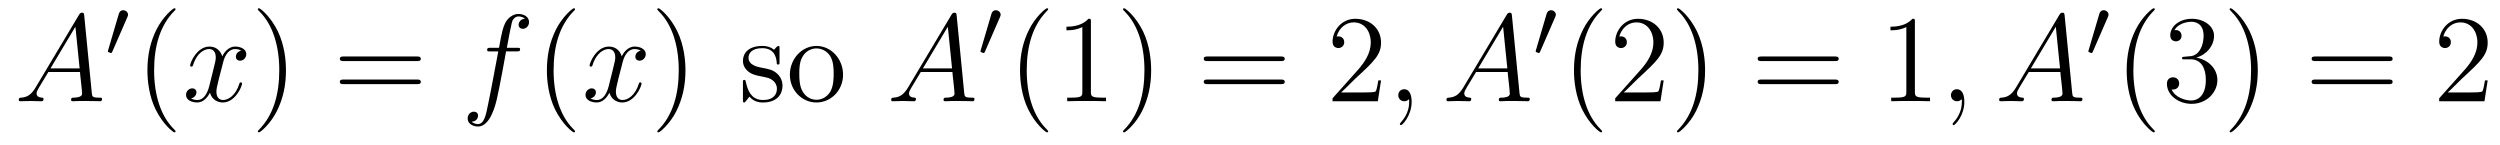 <?xml version='1.0' encoding='UTF-8'?>
<!-- This file was generated by dvisvgm 2.8.1 -->
<svg version='1.1' xmlns='http://www.w3.org/2000/svg' xmlns:xlink='http://www.w3.org/1999/xlink' width='241pt' height='14pt' viewBox='0 -14 241 14'>
<g id='page1'>
<g transform='matrix(1 0 0 -1 -127 650)'>
<path d='M130.432 655.567C130.014 654.862 129.608 654.622 129.033 654.587C128.902 654.575 128.807 654.575 128.807 654.36C128.807 654.288 128.866 654.24 128.95 654.24C129.165 654.24 129.703 654.264 129.918 654.264C130.265 654.264 130.647 654.24 130.982 654.24C131.054 654.24 131.197 654.24 131.197 654.467C131.197 654.575 131.102 654.587 131.03 654.587C130.755 654.611 130.528 654.706 130.528 654.993C130.528 655.16 130.6 655.292 130.755 655.555L131.663 657.061H134.712C134.724 656.953 134.724 656.858 134.736 656.75C134.772 656.44 134.915 655.196 134.915 654.969C134.915 654.611 134.305 654.587 134.114 654.587C133.983 654.587 133.851 654.587 133.851 654.372C133.851 654.24 133.959 654.24 134.03 654.24C134.233 654.24 134.473 654.264 134.676 654.264H135.357C136.087 654.264 136.613 654.24 136.624 654.24C136.708 654.24 136.84 654.24 136.84 654.467C136.84 654.587 136.732 654.587 136.553 654.587C135.895 654.587 135.883 654.694 135.848 655.053L135.118 662.512C135.094 662.751 135.047 662.775 134.915 662.775C134.795 662.775 134.724 662.751 134.616 662.572L130.432 655.567ZM131.867 657.408L134.269 661.424L134.676 657.408H131.867Z'/>
<path d='M139.272 662.337C139.312 662.441 139.343 662.496 139.343 662.576C139.343 662.839 139.104 663.014 138.881 663.014C138.563 663.014 138.475 662.735 138.443 662.624L137.431 659.189C137.399 659.094 137.399 659.07 137.399 659.062C137.399 658.99 137.447 658.974 137.527 658.95C137.67 658.887 137.686 658.887 137.702 658.887C137.726 658.887 137.773 658.887 137.829 659.022L139.272 662.337Z'/>
<path d='M143.925 651.335C143.925 651.371 143.925 651.395 143.722 651.598C142.527 652.806 141.857 654.778 141.857 657.217C141.857 659.536 142.419 661.532 143.806 662.943C143.925 663.05 143.925 663.074 143.925 663.11C143.925 663.182 143.865 663.206 143.817 663.206C143.662 663.206 142.682 662.345 142.096 661.173C141.487 659.966 141.212 658.687 141.212 657.217C141.212 656.152 141.379 654.73 142 653.451C142.706 652.017 143.686 651.239 143.817 651.239C143.865 651.239 143.925 651.263 143.925 651.335Z'/>
<path d='M150.265 659.117C149.882 659.046 149.739 658.759 149.739 658.532C149.739 658.245 149.966 658.149 150.133 658.149C150.492 658.149 150.743 658.46 150.743 658.782C150.743 659.285 150.169 659.512 149.667 659.512C148.938 659.512 148.531 658.794 148.424 658.567C148.149 659.464 147.408 659.512 147.193 659.512C145.973 659.512 145.328 657.946 145.328 657.683C145.328 657.635 145.375 657.575 145.459 657.575C145.555 657.575 145.579 657.647 145.603 657.695C146.009 659.022 146.81 659.273 147.157 659.273C147.695 659.273 147.802 658.771 147.802 658.484C147.802 658.221 147.73 657.946 147.587 657.372L147.181 655.734C147.001 655.017 146.655 654.36 146.021 654.36C145.961 654.36 145.663 654.36 145.411 654.515C145.842 654.599 145.937 654.957 145.937 655.101C145.937 655.34 145.758 655.483 145.531 655.483C145.244 655.483 144.933 655.232 144.933 654.85C144.933 654.348 145.495 654.12 146.009 654.12C146.583 654.12 146.99 654.575 147.24 655.065C147.432 654.36 148.029 654.12 148.472 654.12C149.691 654.12 150.336 655.687 150.336 655.949C150.336 656.009 150.289 656.057 150.217 656.057C150.11 656.057 150.097 655.997 150.062 655.902C149.739 654.85 149.046 654.36 148.508 654.36C148.089 654.36 147.862 654.67 147.862 655.16C147.862 655.423 147.91 655.615 148.101 656.404L148.52 658.029C148.699 658.747 149.105 659.273 149.655 659.273C149.679 659.273 150.014 659.273 150.265 659.117Z'/>
<path d='M154.567 657.217C154.567 658.125 154.448 659.607 153.778 660.994C153.073 662.428 152.093 663.206 151.961 663.206C151.913 663.206 151.854 663.182 151.854 663.11C151.854 663.074 151.854 663.05 152.057 662.847C153.252 661.64 153.922 659.667 153.922 657.228C153.922 654.909 153.36 652.913 151.973 651.502C151.854 651.395 151.854 651.371 151.854 651.335C151.854 651.263 151.913 651.239 151.961 651.239C152.117 651.239 153.097 652.1 153.683 653.272C154.293 654.491 154.567 655.782 154.567 657.217Z'/>
<path d='M167.184 658.113C167.351 658.113 167.566 658.113 167.566 658.328C167.566 658.555 167.363 658.555 167.184 658.555H160.143C159.975 658.555 159.76 658.555 159.76 658.34C159.76 658.113 159.964 658.113 160.143 658.113H167.184ZM167.184 655.89C167.351 655.89 167.566 655.89 167.566 656.105C167.566 656.332 167.363 656.332 167.184 656.332H160.143C159.975 656.332 159.76 656.332 159.76 656.117C159.76 655.89 159.964 655.89 160.143 655.89H167.184Z'/>
<path d='M176.804 659.046C177.043 659.046 177.138 659.046 177.138 659.273C177.138 659.392 177.043 659.392 176.827 659.392H175.859C176.086 660.623 176.254 661.472 176.349 661.855C176.421 662.142 176.672 662.417 176.983 662.417C177.234 662.417 177.485 662.309 177.605 662.202C177.138 662.154 176.995 661.807 176.995 661.604C176.995 661.365 177.174 661.221 177.401 661.221C177.64 661.221 177.999 661.424 177.999 661.879C177.999 662.381 177.497 662.656 176.971 662.656C176.457 662.656 175.955 662.273 175.716 661.807C175.5 661.388 175.381 660.958 175.106 659.392H174.305C174.078 659.392 173.959 659.392 173.959 659.177C173.959 659.046 174.03 659.046 174.269 659.046H175.034C174.819 657.934 174.329 655.232 174.054 653.953C173.851 652.913 173.672 652.04 173.074 652.04C173.038 652.04 172.691 652.04 172.476 652.267C173.086 652.315 173.086 652.841 173.086 652.853C173.086 653.092 172.906 653.236 172.68 653.236C172.44 653.236 172.082 653.032 172.082 652.578C172.082 652.064 172.608 651.801 173.074 651.801C174.293 651.801 174.795 653.989 174.927 654.587C175.142 655.507 175.728 658.687 175.787 659.046H176.804Z'/>
<path d='M182.435 651.335C182.435 651.371 182.435 651.395 182.232 651.598C181.036 652.806 180.367 654.778 180.367 657.217C180.367 659.536 180.929 661.532 182.316 662.943C182.435 663.05 182.435 663.074 182.435 663.11C182.435 663.182 182.375 663.206 182.327 663.206C182.172 663.206 181.192 662.345 180.606 661.173C179.996 659.966 179.721 658.687 179.721 657.217C179.721 656.152 179.889 654.73 180.51 653.451C181.215 652.017 182.196 651.239 182.327 651.239C182.375 651.239 182.435 651.263 182.435 651.335Z'/>
<path d='M188.775 659.117C188.392 659.046 188.249 658.759 188.249 658.532C188.249 658.245 188.476 658.149 188.643 658.149C189.002 658.149 189.253 658.46 189.253 658.782C189.253 659.285 188.679 659.512 188.177 659.512C187.448 659.512 187.041 658.794 186.934 658.567C186.659 659.464 185.918 659.512 185.703 659.512C184.483 659.512 183.837 657.946 183.837 657.683C183.837 657.635 183.885 657.575 183.969 657.575C184.065 657.575 184.089 657.647 184.113 657.695C184.519 659.022 185.32 659.273 185.667 659.273C186.205 659.273 186.312 658.771 186.312 658.484C186.312 658.221 186.24 657.946 186.097 657.372L185.691 655.734C185.511 655.017 185.165 654.36 184.531 654.36C184.471 654.36 184.173 654.36 183.921 654.515C184.352 654.599 184.447 654.957 184.447 655.101C184.447 655.34 184.268 655.483 184.041 655.483C183.754 655.483 183.443 655.232 183.443 654.85C183.443 654.348 184.005 654.12 184.519 654.12C185.093 654.12 185.499 654.575 185.75 655.065C185.942 654.36 186.539 654.12 186.982 654.12C188.201 654.12 188.846 655.687 188.846 655.949C188.846 656.009 188.798 656.057 188.727 656.057C188.619 656.057 188.607 655.997 188.572 655.902C188.249 654.85 187.555 654.36 187.017 654.36C186.599 654.36 186.372 654.67 186.372 655.16C186.372 655.423 186.42 655.615 186.611 656.404L187.029 658.029C187.209 658.747 187.615 659.273 188.165 659.273C188.189 659.273 188.524 659.273 188.775 659.117Z'/>
<path d='M193.078 657.217C193.078 658.125 192.958 659.607 192.288 660.994C191.583 662.428 190.603 663.206 190.471 663.206C190.423 663.206 190.364 663.182 190.364 663.11C190.364 663.074 190.364 663.05 190.567 662.847C191.762 661.64 192.432 659.667 192.432 657.228C192.432 654.909 191.87 652.913 190.483 651.502C190.364 651.395 190.364 651.371 190.364 651.335C190.364 651.263 190.423 651.239 190.471 651.239C190.626 651.239 191.607 652.1 192.193 653.272C192.803 654.491 193.078 655.782 193.078 657.217Z'/>
<path d='M202.146 659.297C202.146 659.512 202.146 659.572 202.026 659.572C201.93 659.572 201.703 659.308 201.619 659.201C201.25 659.5 200.879 659.572 200.496 659.572C199.049 659.572 198.619 658.782 198.619 658.125C198.619 657.993 198.619 657.575 199.074 657.157C199.456 656.822 199.862 656.738 200.412 656.631C201.07 656.499 201.226 656.463 201.524 656.224C201.739 656.045 201.895 655.782 201.895 655.447C201.895 654.933 201.595 654.36 200.544 654.36C199.754 654.36 199.181 654.814 198.918 656.009C198.87 656.224 198.87 656.236 198.858 656.248C198.834 656.296 198.786 656.296 198.751 656.296C198.619 656.296 198.619 656.236 198.619 656.021V654.395C198.619 654.18 198.619 654.12 198.739 654.12C198.798 654.12 198.81 654.132 199.014 654.383C199.074 654.467 199.074 654.491 199.253 654.682C199.706 654.12 200.352 654.12 200.556 654.12C201.811 654.12 202.433 654.814 202.433 655.758C202.433 656.404 202.038 656.786 201.93 656.894C201.5 657.264 201.178 657.336 200.388 657.48C200.029 657.551 199.157 657.719 199.157 658.436C199.157 658.807 199.408 659.356 200.484 659.356C201.787 659.356 201.859 658.245 201.882 657.874C201.895 657.778 201.978 657.778 202.014 657.778C202.146 657.778 202.146 657.838 202.146 658.053V659.297ZM208.272 656.798C208.272 658.34 207.1 659.572 205.714 659.572C204.278 659.572 203.143 658.304 203.143 656.798C203.143 655.268 204.338 654.12 205.702 654.12C207.112 654.12 208.272 655.292 208.272 656.798ZM205.714 654.383C205.271 654.383 204.733 654.575 204.386 655.16C204.064 655.698 204.052 656.404 204.052 656.906C204.052 657.36 204.052 658.089 204.422 658.627C204.757 659.141 205.283 659.332 205.702 659.332C206.167 659.332 206.67 659.117 206.993 658.651C207.364 658.101 207.364 657.348 207.364 656.906C207.364 656.487 207.364 655.746 207.052 655.184C206.718 654.611 206.167 654.383 205.714 654.383Z'/>
<path d='M214.535 655.567C214.116 654.862 213.709 654.622 213.136 654.587C213.005 654.575 212.909 654.575 212.909 654.36C212.909 654.288 212.969 654.24 213.052 654.24C213.268 654.24 213.805 654.264 214.02 654.264C214.367 654.264 214.75 654.24 215.084 654.24C215.156 654.24 215.299 654.24 215.299 654.467C215.299 654.575 215.203 654.587 215.132 654.587C214.858 654.611 214.63 654.706 214.63 654.993C214.63 655.16 214.702 655.292 214.858 655.555L215.766 657.061H218.814C218.826 656.953 218.826 656.858 218.838 656.75C218.874 656.44 219.017 655.196 219.017 654.969C219.017 654.611 218.407 654.587 218.216 654.587C218.084 654.587 217.954 654.587 217.954 654.372C217.954 654.24 218.06 654.24 218.132 654.24C218.335 654.24 218.575 654.264 218.778 654.264H219.46C220.189 654.264 220.715 654.24 220.727 654.24C220.811 654.24 220.942 654.24 220.942 654.467C220.942 654.587 220.834 654.587 220.655 654.587C219.997 654.587 219.985 654.694 219.949 655.053L219.221 662.512C219.197 662.751 219.149 662.775 219.017 662.775C218.898 662.775 218.826 662.751 218.718 662.572L214.535 655.567ZM215.969 657.408L218.371 661.424L218.778 657.408H215.969Z'/>
<path d='M223.392 662.337C223.432 662.441 223.464 662.496 223.464 662.576C223.464 662.839 223.224 663.014 223.001 663.014C222.683 663.014 222.595 662.735 222.563 662.624L221.551 659.189C221.519 659.094 221.519 659.07 221.519 659.062C221.519 658.99 221.567 658.974 221.646 658.95C221.79 658.887 221.806 658.887 221.822 658.887C221.845 658.887 221.893 658.887 221.95 659.022L223.392 662.337Z'/>
<path d='M228.046 651.335C228.046 651.371 228.046 651.395 227.842 651.598C226.646 652.806 225.977 654.778 225.977 657.217C225.977 659.536 226.538 661.532 227.926 662.943C228.046 663.05 228.046 663.074 228.046 663.11C228.046 663.182 227.986 663.206 227.938 663.206C227.782 663.206 226.802 662.345 226.217 661.173C225.606 659.966 225.331 658.687 225.331 657.217C225.331 656.152 225.499 654.73 226.121 653.451C226.825 652.017 227.806 651.239 227.938 651.239C227.986 651.239 228.046 651.263 228.046 651.335ZM232.163 661.902C232.163 662.178 232.163 662.189 231.924 662.189C231.637 661.867 231.038 661.424 229.807 661.424V661.078C230.083 661.078 230.681 661.078 231.337 661.388V655.16C231.337 654.73 231.302 654.587 230.25 654.587H229.879V654.24C230.202 654.264 231.362 654.264 231.756 654.264C232.151 654.264 233.298 654.264 233.621 654.24V654.587H233.25C232.199 654.587 232.163 654.73 232.163 655.16V661.902ZM237.971 657.217C237.971 658.125 237.852 659.607 237.182 660.994C236.477 662.428 235.496 663.206 235.364 663.206C235.318 663.206 235.258 663.182 235.258 663.11C235.258 663.074 235.258 663.05 235.46 662.847C236.656 661.64 237.325 659.667 237.325 657.228C237.325 654.909 236.764 652.913 235.376 651.502C235.258 651.395 235.258 651.371 235.258 651.335C235.258 651.263 235.318 651.239 235.364 651.239C235.52 651.239 236.501 652.1 237.086 653.272C237.696 654.491 237.971 655.782 237.971 657.217Z'/>
<path d='M250.465 658.113C250.632 658.113 250.848 658.113 250.848 658.328C250.848 658.555 250.644 658.555 250.465 658.555H243.425C243.257 658.555 243.042 658.555 243.042 658.34C243.042 658.113 243.245 658.113 243.425 658.113H250.465ZM250.465 655.89C250.632 655.89 250.848 655.89 250.848 656.105C250.848 656.332 250.644 656.332 250.465 656.332H243.425C243.257 656.332 243.042 656.332 243.042 656.117C243.042 655.89 243.245 655.89 243.425 655.89H250.465Z'/>
<path d='M260.132 656.248H259.87C259.835 656.045 259.739 655.387 259.619 655.196C259.536 655.089 258.854 655.089 258.496 655.089H256.284C256.607 655.364 257.335 656.129 257.647 656.416C259.464 658.089 260.132 658.711 260.132 659.894C260.132 661.269 259.045 662.189 257.658 662.189C256.272 662.189 255.458 661.006 255.458 659.978C255.458 659.368 255.985 659.368 256.021 659.368C256.272 659.368 256.583 659.547 256.583 659.93C256.583 660.265 256.356 660.492 256.021 660.492C255.913 660.492 255.889 660.492 255.853 660.48C256.081 661.293 256.726 661.843 257.503 661.843C258.52 661.843 259.141 660.994 259.141 659.894C259.141 658.878 258.556 657.993 257.874 657.228L255.458 654.527V654.24H259.823L260.132 656.248Z'/>
<path d='M263.083 654.192C263.083 654.886 262.856 655.4 262.366 655.4C261.984 655.4 261.792 655.089 261.792 654.826C261.792 654.563 261.972 654.24 262.378 654.24C262.534 654.24 262.664 654.288 262.772 654.395C262.796 654.419 262.808 654.419 262.82 654.419C262.844 654.419 262.844 654.252 262.844 654.192C262.844 653.798 262.772 653.021 262.079 652.244C261.948 652.1 261.948 652.076 261.948 652.053C261.948 651.993 262.008 651.933 262.067 651.933C262.163 651.933 263.083 652.818 263.083 654.192Z'/>
<path d='M268.063 655.567C267.644 654.862 267.238 654.622 266.664 654.587C266.533 654.575 266.437 654.575 266.437 654.36C266.437 654.288 266.497 654.24 266.58 654.24C266.796 654.24 267.334 654.264 267.548 654.264C267.895 654.264 268.278 654.24 268.613 654.24C268.685 654.24 268.828 654.24 268.828 654.467C268.828 654.575 268.732 654.587 268.661 654.587C268.386 654.611 268.158 654.706 268.158 654.993C268.158 655.16 268.23 655.292 268.386 655.555L269.294 657.061H272.342C272.354 656.953 272.354 656.858 272.366 656.75C272.402 656.44 272.545 655.196 272.545 654.969C272.545 654.611 271.936 654.587 271.745 654.587C271.613 654.587 271.482 654.587 271.482 654.372C271.482 654.24 271.589 654.24 271.661 654.24C271.864 654.24 272.104 654.264 272.306 654.264H272.988C273.718 654.264 274.243 654.24 274.255 654.24C274.338 654.24 274.47 654.24 274.47 654.467C274.47 654.587 274.362 654.587 274.183 654.587C273.526 654.587 273.514 654.694 273.478 655.053L272.748 662.512C272.725 662.751 272.677 662.775 272.545 662.775C272.425 662.775 272.354 662.751 272.246 662.572L268.063 655.567ZM269.497 657.408L271.9 661.424L272.306 657.408H269.497Z'/>
<path d='M276.912 662.337C276.952 662.441 276.984 662.496 276.984 662.576C276.984 662.839 276.744 663.014 276.521 663.014C276.203 663.014 276.115 662.735 276.083 662.624L275.071 659.189C275.039 659.094 275.039 659.07 275.039 659.062C275.039 658.99 275.087 658.974 275.166 658.95C275.31 658.887 275.326 658.887 275.342 658.887C275.365 658.887 275.413 658.887 275.47 659.022L276.912 662.337Z'/>
<path d='M281.446 651.335C281.446 651.371 281.446 651.395 281.242 651.598C280.046 652.806 279.377 654.778 279.377 657.217C279.377 659.536 279.938 661.532 281.326 662.943C281.446 663.05 281.446 663.074 281.446 663.11C281.446 663.182 281.386 663.206 281.338 663.206C281.182 663.206 280.202 662.345 279.617 661.173C279.006 659.966 278.731 658.687 278.731 657.217C278.731 656.152 278.899 654.73 279.521 653.451C280.225 652.017 281.206 651.239 281.338 651.239C281.386 651.239 281.446 651.263 281.446 651.335ZM287.38 656.248H287.117C287.081 656.045 286.985 655.387 286.866 655.196C286.782 655.089 286.1 655.089 285.742 655.089H283.53C283.853 655.364 284.582 656.129 284.893 656.416C286.71 658.089 287.38 658.711 287.38 659.894C287.38 661.269 286.292 662.189 284.905 662.189C283.519 662.189 282.706 661.006 282.706 659.978C282.706 659.368 283.232 659.368 283.267 659.368C283.519 659.368 283.829 659.547 283.829 659.93C283.829 660.265 283.602 660.492 283.267 660.492C283.16 660.492 283.136 660.492 283.1 660.48C283.327 661.293 283.973 661.843 284.75 661.843C285.766 661.843 286.387 660.994 286.387 659.894C286.387 658.878 285.802 657.993 285.12 657.228L282.706 654.527V654.24H287.069L287.38 656.248ZM291.371 657.217C291.371 658.125 291.252 659.607 290.582 660.994C289.877 662.428 288.896 663.206 288.764 663.206C288.718 663.206 288.658 663.182 288.658 663.11C288.658 663.074 288.658 663.05 288.86 662.847C290.056 661.64 290.725 659.667 290.725 657.228C290.725 654.909 290.164 652.913 288.776 651.502C288.658 651.395 288.658 651.371 288.658 651.335C288.658 651.263 288.718 651.239 288.764 651.239C288.92 651.239 289.901 652.1 290.486 653.272C291.096 654.491 291.371 655.782 291.371 657.217Z'/>
<path d='M303.865 658.113C304.032 658.113 304.248 658.113 304.248 658.328C304.248 658.555 304.044 658.555 303.865 658.555H296.825C296.657 658.555 296.442 658.555 296.442 658.34C296.442 658.113 296.645 658.113 296.825 658.113H303.865ZM303.865 655.89C304.032 655.89 304.248 655.89 304.248 656.105C304.248 656.332 304.044 656.332 303.865 656.332H296.825C296.657 656.332 296.442 656.332 296.442 656.117C296.442 655.89 296.645 655.89 296.825 655.89H303.865Z'/>
<path d='M311.596 661.902C311.596 662.178 311.596 662.189 311.357 662.189C311.07 661.867 310.472 661.424 309.241 661.424V661.078C309.516 661.078 310.114 661.078 310.771 661.388V655.16C310.771 654.73 310.735 654.587 309.683 654.587H309.313V654.24C309.636 654.264 310.795 654.264 311.19 654.264S312.732 654.264 313.055 654.24V654.587H312.684C311.632 654.587 311.596 654.73 311.596 655.16V661.902Z'/>
<path d='M316.363 654.192C316.363 654.886 316.136 655.4 315.646 655.4C315.264 655.4 315.072 655.089 315.072 654.826C315.072 654.563 315.252 654.24 315.658 654.24C315.814 654.24 315.944 654.288 316.052 654.395C316.076 654.419 316.088 654.419 316.1 654.419C316.124 654.419 316.124 654.252 316.124 654.192C316.124 653.798 316.052 653.021 315.359 652.244C315.228 652.1 315.228 652.076 315.228 652.053C315.228 651.993 315.288 651.933 315.347 651.933C315.443 651.933 316.363 652.818 316.363 654.192Z'/>
<path d='M321.343 655.567C320.924 654.862 320.518 654.622 319.944 654.587C319.813 654.575 319.717 654.575 319.717 654.36C319.717 654.288 319.777 654.24 319.86 654.24C320.076 654.24 320.614 654.264 320.828 654.264C321.175 654.264 321.558 654.24 321.893 654.24C321.965 654.24 322.108 654.24 322.108 654.467C322.108 654.575 322.012 654.587 321.941 654.587C321.666 654.611 321.438 654.706 321.438 654.993C321.438 655.16 321.51 655.292 321.666 655.555L322.574 657.061H325.622C325.634 656.953 325.634 656.858 325.646 656.75C325.682 656.44 325.825 655.196 325.825 654.969C325.825 654.611 325.216 654.587 325.025 654.587C324.893 654.587 324.761 654.587 324.761 654.372C324.761 654.24 324.869 654.24 324.941 654.24C325.144 654.24 325.384 654.264 325.586 654.264H326.268C326.998 654.264 327.523 654.24 327.535 654.24C327.619 654.24 327.75 654.24 327.75 654.467C327.75 654.587 327.642 654.587 327.463 654.587C326.806 654.587 326.794 654.694 326.758 655.053L326.029 662.512C326.005 662.751 325.957 662.775 325.825 662.775C325.705 662.775 325.634 662.751 325.526 662.572L321.343 655.567ZM322.777 657.408L325.18 661.424L325.586 657.408H322.777Z'/>
<path d='M330.192 662.337C330.232 662.441 330.264 662.496 330.264 662.576C330.264 662.839 330.024 663.014 329.801 663.014C329.483 663.014 329.395 662.735 329.363 662.624L328.351 659.189C328.319 659.094 328.319 659.07 328.319 659.062C328.319 658.99 328.367 658.974 328.446 658.95C328.59 658.887 328.606 658.887 328.622 658.887C328.645 658.887 328.693 658.887 328.75 659.022L330.192 662.337Z'/>
<path d='M334.726 651.335C334.726 651.371 334.726 651.395 334.522 651.598C333.326 652.806 332.657 654.778 332.657 657.217C332.657 659.536 333.218 661.532 334.606 662.943C334.726 663.05 334.726 663.074 334.726 663.11C334.726 663.182 334.666 663.206 334.618 663.206C334.462 663.206 333.482 662.345 332.897 661.173C332.286 659.966 332.011 658.687 332.011 657.217C332.011 656.152 332.179 654.73 332.801 653.451C333.505 652.017 334.486 651.239 334.618 651.239C334.666 651.239 334.726 651.263 334.726 651.335ZM337.6 658.532C337.396 658.52 337.349 658.507 337.349 658.4C337.349 658.281 337.409 658.281 337.624 658.281H338.173C339.19 658.281 339.643 657.444 339.643 656.296C339.643 654.73 338.831 654.312 338.245 654.312C337.672 654.312 336.691 654.587 336.344 655.376C336.727 655.316 337.073 655.531 337.073 655.961C337.073 656.308 336.822 656.547 336.487 656.547C336.2 656.547 335.89 656.38 335.89 655.926C335.89 654.862 336.954 653.989 338.281 653.989C339.703 653.989 340.756 655.077 340.756 656.284C340.756 657.384 339.871 658.245 338.723 658.448C339.763 658.747 340.433 659.619 340.433 660.552C340.433 661.496 339.452 662.189 338.293 662.189C337.098 662.189 336.212 661.46 336.212 660.588C336.212 660.109 336.583 660.014 336.763 660.014C337.014 660.014 337.301 660.193 337.301 660.552C337.301 660.934 337.014 661.102 336.751 661.102C336.679 661.102 336.655 661.102 336.619 661.09C337.073 661.902 338.197 661.902 338.257 661.902C338.652 661.902 339.428 661.723 339.428 660.552C339.428 660.325 339.392 659.655 339.046 659.141C338.688 658.615 338.281 658.579 337.958 658.567L337.6 658.532ZM344.651 657.217C344.651 658.125 344.531 659.607 343.862 660.994C343.157 662.428 342.176 663.206 342.044 663.206C341.998 663.206 341.938 663.182 341.938 663.11C341.938 663.074 341.938 663.05 342.14 662.847C343.336 661.64 344.005 659.667 344.005 657.228C344.005 654.909 343.444 652.913 342.056 651.502C341.938 651.395 341.938 651.371 341.938 651.335C341.938 651.263 341.998 651.239 342.044 651.239C342.2 651.239 343.181 652.1 343.766 653.272C344.376 654.491 344.651 655.782 344.651 657.217Z'/>
<path d='M357.265 658.113C357.432 658.113 357.648 658.113 357.648 658.328C357.648 658.555 357.444 658.555 357.265 658.555H350.225C350.057 658.555 349.842 658.555 349.842 658.34C349.842 658.113 350.045 658.113 350.225 658.113H357.265ZM357.265 655.89C357.432 655.89 357.648 655.89 357.648 656.105C357.648 656.332 357.444 656.332 357.265 656.332H350.225C350.057 656.332 349.842 656.332 349.842 656.117C349.842 655.89 350.045 655.89 350.225 655.89H357.265Z'/>
<path d='M366.812 656.248H366.55C366.515 656.045 366.419 655.387 366.299 655.196C366.216 655.089 365.534 655.089 365.176 655.089H362.964C363.287 655.364 364.015 656.129 364.327 656.416C366.144 658.089 366.812 658.711 366.812 659.894C366.812 661.269 365.725 662.189 364.339 662.189C362.952 662.189 362.138 661.006 362.138 659.978C362.138 659.368 362.665 659.368 362.701 659.368C362.952 659.368 363.263 659.547 363.263 659.93C363.263 660.265 363.036 660.492 362.701 660.492C362.593 660.492 362.569 660.492 362.533 660.48C362.761 661.293 363.406 661.843 364.183 661.843C365.2 661.843 365.821 660.994 365.821 659.894C365.821 658.878 365.236 657.993 364.554 657.228L362.138 654.527V654.24H366.503L366.812 656.248Z'/>
</g>
</g>
</svg>